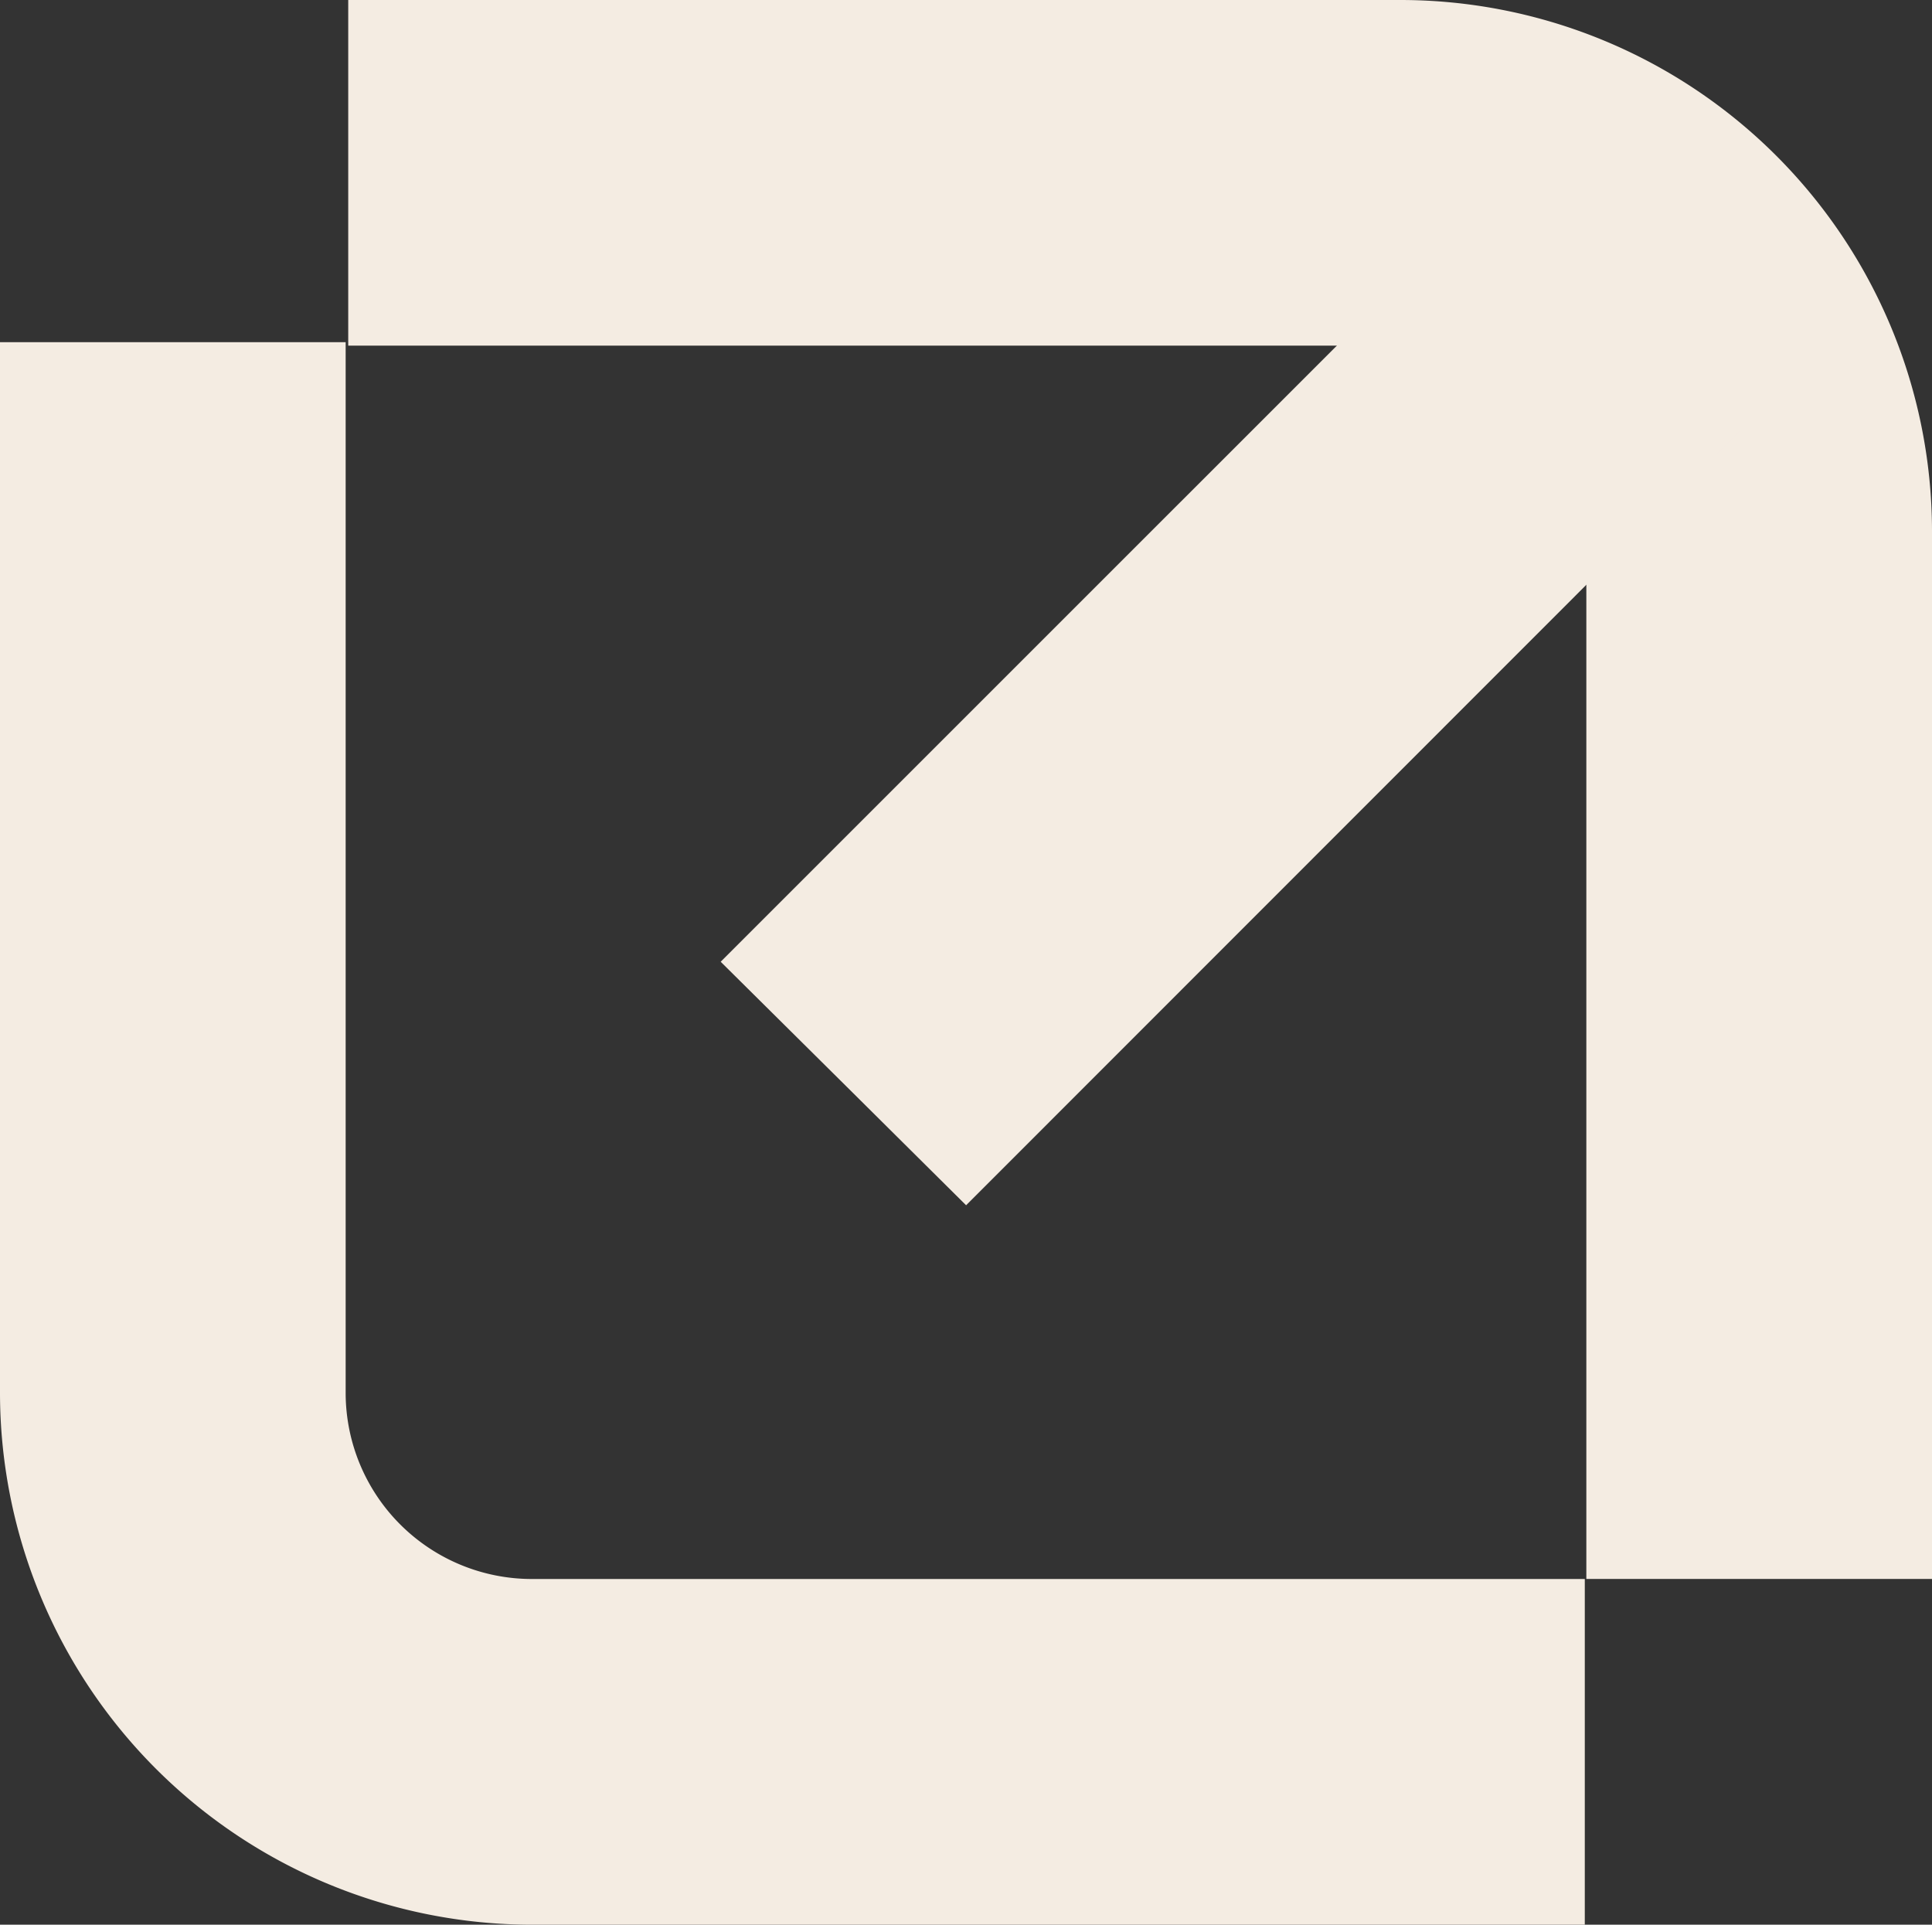 <svg xmlns="http://www.w3.org/2000/svg" width="28.545" height="28.438" viewBox="0 0 28.545 28.438">
  <rect x="0" y="0" width="28.545" height="28.438" fill="#333333" stroke="none"/>
  <g id="flykod-orlando-web-design" transform="translate(28.545) rotate(90)">
    <g id="Group_477" data-name="Group 477" transform="translate(0)">
      <path id="Path_665" data-name="Path 665" d="M5.107,23.4H0V7.866A7.856,7.856,0,0,1,7.829,0h15.5V5.107H7.829A2.744,2.744,0,0,0,5.107,7.866Z" transform="translate(0)" fill="#f4ece2"/>
      <path id="Path_663" data-name="Path 663" d="M15.535,23.415H0V18.308H15.535a2.752,2.752,0,0,0,2.739-2.759V0h5.108V15.549a7.866,7.866,0,0,1-7.85,7.866" transform="translate(5.056 5.13)" fill="#f4ece2"/>
      <path id="Path_664" data-name="Path 664" d="M12.872,16.482,0,3.609,3.609,0,16.47,12.856l-1.693,1.705Z" transform="translate(1.338 1.415)" fill="#f4ece2"/>
    </g>
  </g>
</svg>
